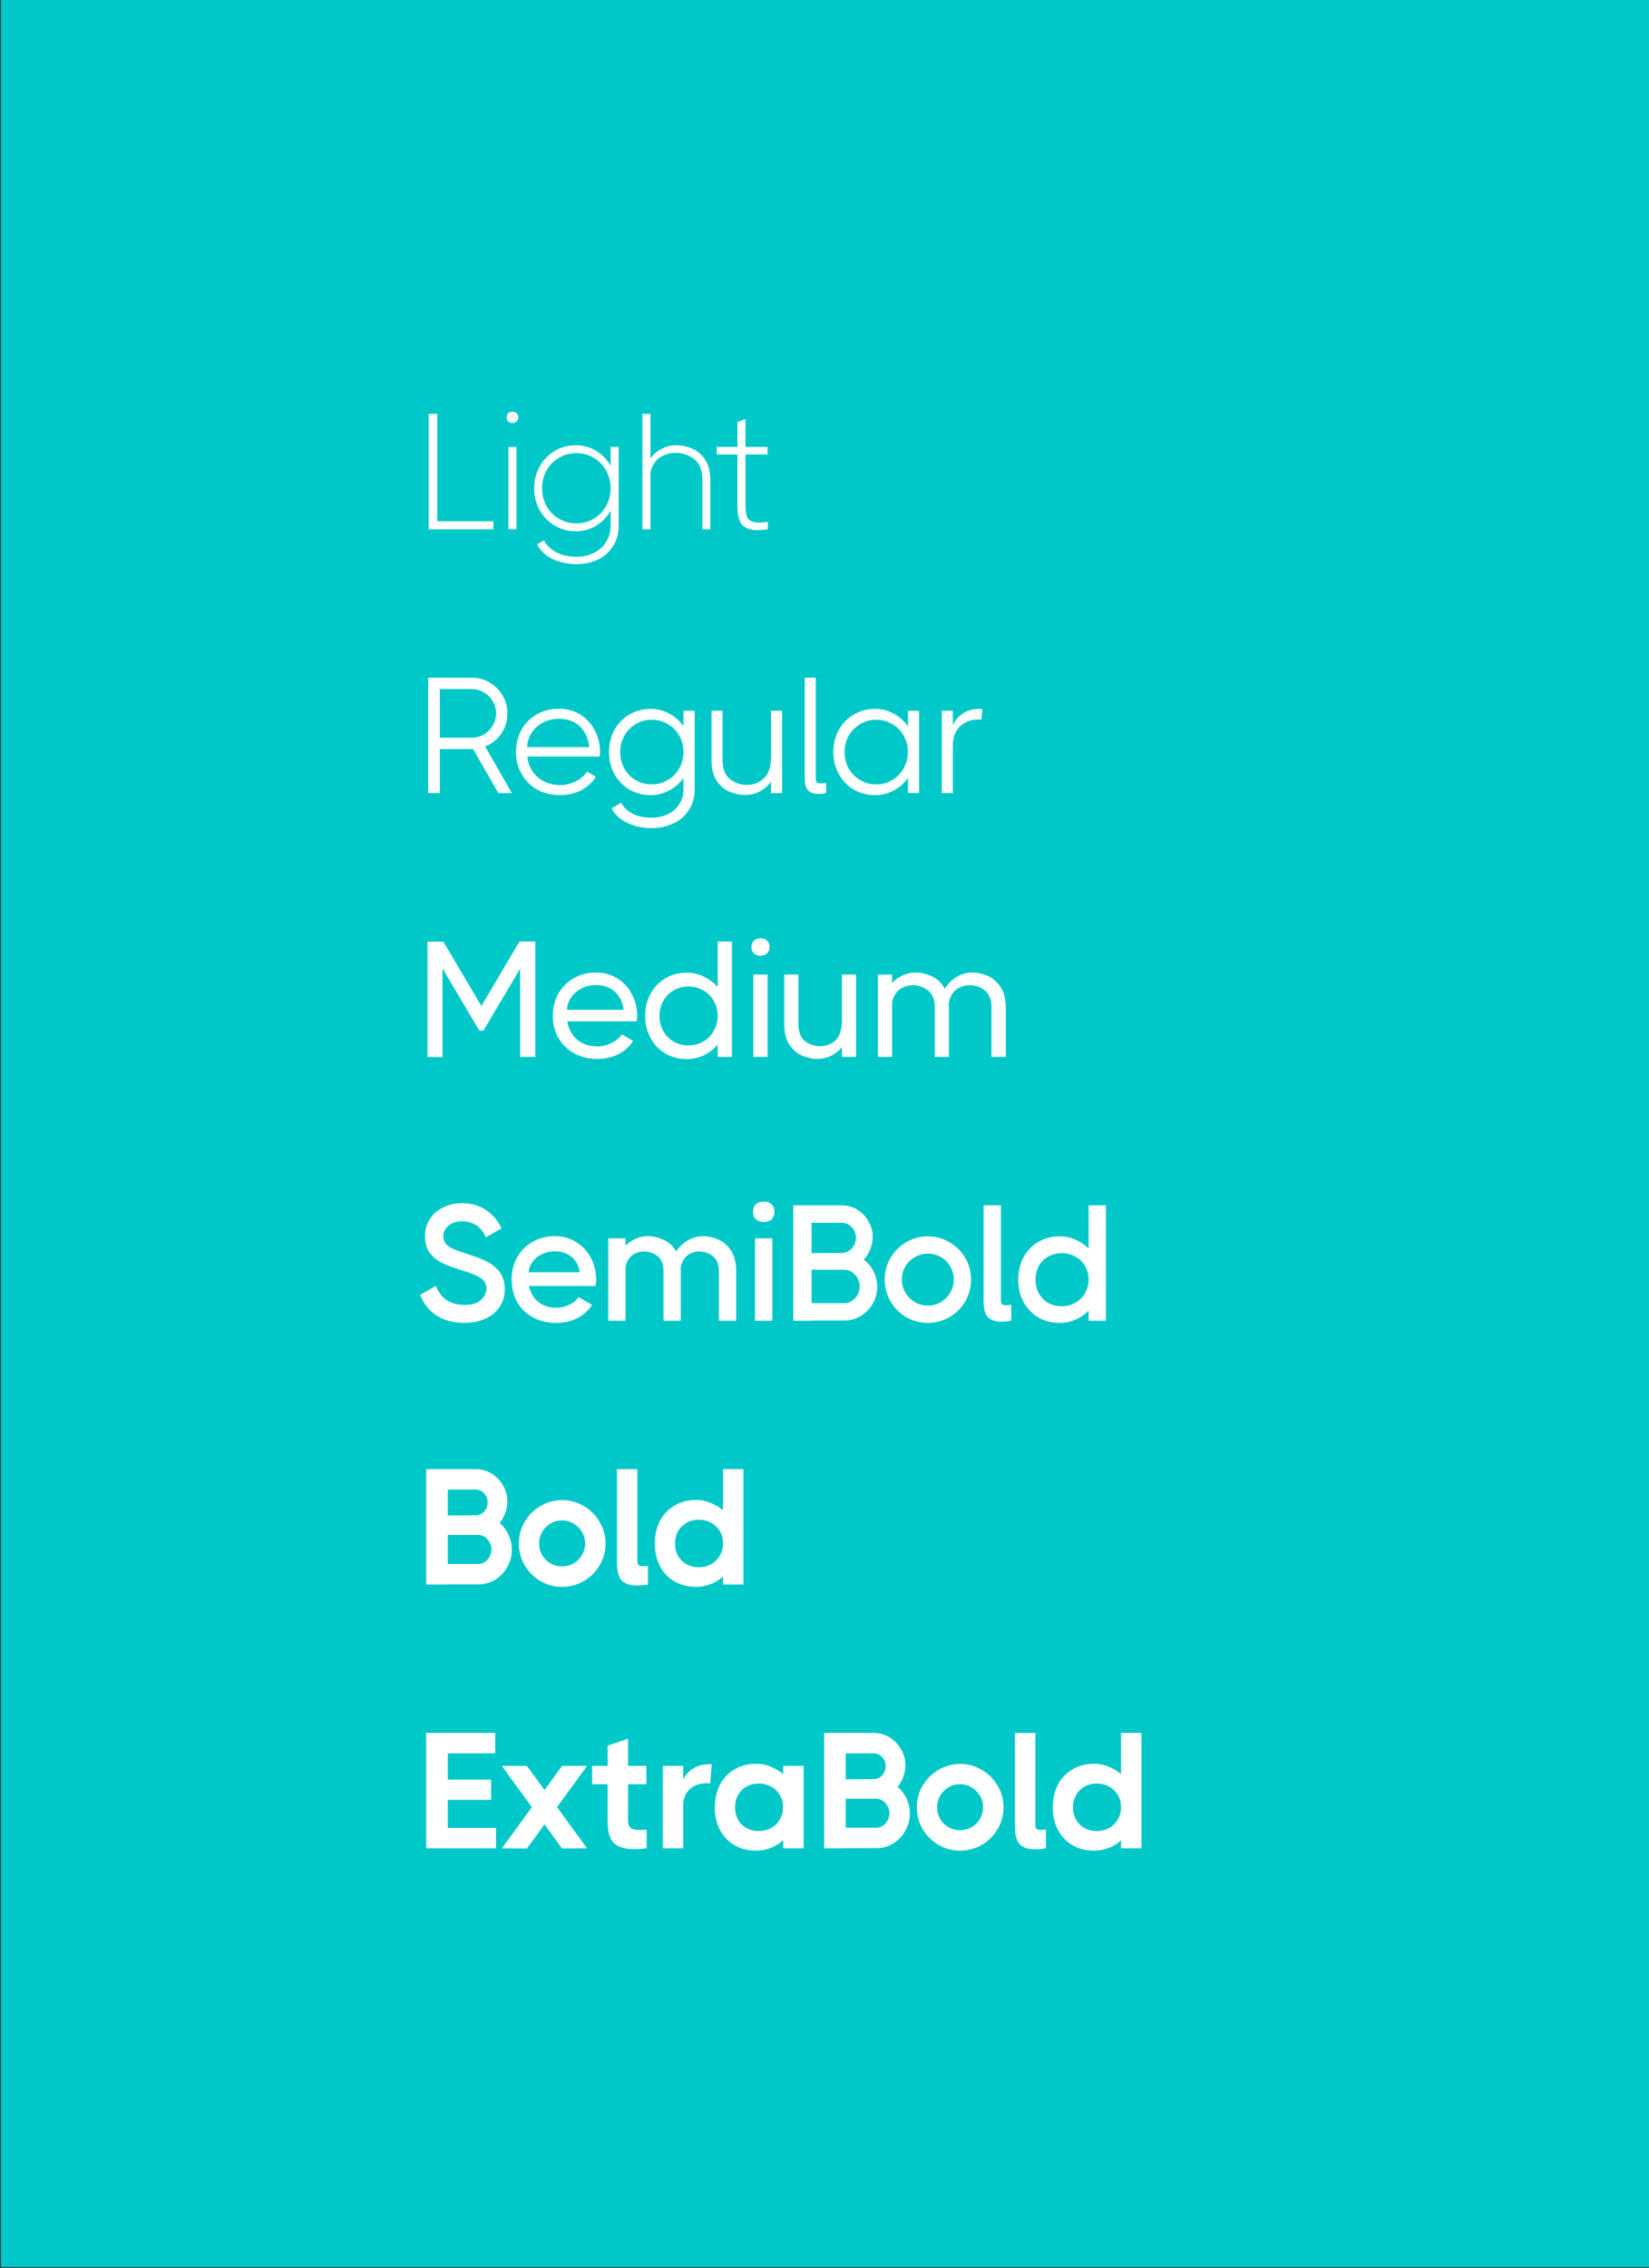 <svg xmlns="http://www.w3.org/2000/svg" width="931" height="1280" viewBox="0 0 931 1280" fill="none"><rect x="0" y="0" width="931" height="1280" fill="#333333" stroke="none"/><path d="M0.516 0H931V1279.42H0.516V0Z" fill="#00C8C8"></path><path d="M282.106 859.531C284.277 861.392 285.952 863.625 287.131 866.23C288.371 868.836 288.992 871.596 288.992 874.512C288.992 878.047 288.123 881.335 286.386 884.375C284.711 887.352 282.416 889.74 279.501 891.539C276.647 893.276 273.515 894.145 270.103 894.145H252.796V894.238H240.606V829.104H268.614C271.84 829.104 274.817 829.941 277.547 831.616C280.276 833.291 282.447 835.555 284.06 838.409C285.673 841.2 286.479 844.209 286.479 847.434C286.479 849.606 286.076 851.746 285.27 853.855C284.525 855.902 283.471 857.794 282.106 859.531ZM252.796 840.642V855.25L268.614 855.157C270.413 855.157 271.964 854.475 273.266 853.11C274.631 851.684 275.314 849.947 275.314 847.9C275.314 845.791 274.631 844.054 273.266 842.689C271.964 841.324 270.413 840.642 268.614 840.642H252.796ZM270.103 882.607C272.088 882.607 273.794 881.8 275.22 880.187C276.709 878.513 277.454 876.59 277.454 874.418C277.454 872.247 276.709 870.355 275.22 868.743C273.794 867.068 272.088 866.23 270.103 866.23H252.796V882.607H270.103ZM317.411 895.54C313.006 895.54 308.912 894.455 305.128 892.284C301.406 890.051 298.429 887.073 296.196 883.351C294.024 879.567 292.939 875.473 292.939 871.069C292.939 866.664 294.024 862.601 296.196 858.879C298.429 855.095 301.406 852.118 305.128 849.947C308.912 847.714 313.006 846.597 317.411 846.597C321.815 846.597 325.878 847.714 329.6 849.947C333.384 852.118 336.362 855.095 338.533 858.879C340.766 862.601 341.882 866.664 341.882 871.069C341.882 875.473 340.766 879.567 338.533 883.351C336.362 887.073 333.384 890.051 329.6 892.284C325.878 894.455 321.815 895.54 317.411 895.54ZM317.318 884.002C319.675 884.002 321.846 883.444 323.831 882.328C325.816 881.149 327.398 879.567 328.576 877.582C329.755 875.597 330.344 873.426 330.344 871.069C330.344 868.711 329.755 866.54 328.576 864.555C327.398 862.57 325.816 860.988 323.831 859.81C321.846 858.631 319.675 858.042 317.318 858.042C314.96 858.042 312.789 858.631 310.804 859.81C308.819 860.988 307.237 862.57 306.059 864.555C304.942 866.54 304.384 868.711 304.384 871.069C304.384 873.426 304.942 875.597 306.059 877.582C307.237 879.567 308.819 881.149 310.804 882.328C312.789 883.444 314.96 884.002 317.318 884.002ZM359.855 881.118C359.855 882.11 360.103 882.824 360.599 883.258C361.095 883.692 361.871 883.909 362.925 883.909C363.732 883.909 364.693 883.816 365.81 883.63V894.238C363.514 894.61 361.374 894.796 359.389 894.796C355.791 894.796 353.031 893.866 351.108 892.005C349.247 890.082 348.317 886.701 348.317 881.862V829.104H359.855V881.118ZM408.211 829.104H419.749V894.238H408.211V889.771C406.102 891.632 403.745 893.059 401.14 894.052C398.534 895.044 395.836 895.54 393.045 895.54C388.33 895.54 384.205 894.486 380.669 892.377C377.133 890.268 374.404 887.352 372.481 883.63C370.62 879.908 369.689 875.721 369.689 871.069C369.689 866.416 370.62 862.229 372.481 858.507C374.404 854.785 377.133 851.87 380.669 849.761C384.205 847.589 388.33 846.504 393.045 846.504C395.836 846.504 398.503 847.031 401.047 848.086C403.652 849.078 406.04 850.474 408.211 852.273V829.104ZM394.533 884.468C397.077 884.468 399.372 883.909 401.419 882.793C403.528 881.614 405.172 880.001 406.35 877.954C407.591 875.907 408.211 873.581 408.211 870.976C408.211 867.068 406.878 863.873 404.21 861.392C401.605 858.91 398.379 857.67 394.533 857.67C390.625 857.67 387.4 858.941 384.856 861.485C382.375 863.966 381.134 867.161 381.134 871.069C381.134 874.977 382.375 878.202 384.856 880.746C387.4 883.227 390.625 884.468 394.533 884.468Z" fill="white"></path><path d="M252.796 1015.76V1031.58H280.059V1043.12H240.606V977.982H279.594V989.52H252.796V1004.31H277.268V1015.76H252.796ZM317.302 996.591H331.445L314.51 1019.85L331.445 1043.12L317.302 1043.21L307.438 1029.62L297.482 1043.21L283.339 1043.12L300.274 1019.85L283.339 996.591H297.482L307.438 1010.18L317.302 996.591ZM354.6 1027.2C354.6 1029.31 355.097 1030.77 356.089 1031.58C357.082 1032.38 358.663 1032.79 360.835 1032.79C362.137 1032.79 363.564 1032.69 365.115 1032.51V1043.12C362.199 1043.43 359.78 1043.58 357.857 1043.58C352.894 1043.58 349.172 1042.46 346.691 1040.23C344.272 1037.94 343.062 1033.84 343.062 1027.95V1006.92H334.316V996.591H343.062V985.147L354.6 981.238V996.591H364.929V1006.92H354.6V1027.2ZM401.827 995.661L400.99 1006.55C400.618 1006.42 399.966 1006.36 399.036 1006.36C395.19 1006.36 391.995 1007.48 389.452 1009.71C386.971 1011.94 385.73 1014.98 385.73 1018.83V1043.12H374.192V996.591H385.73V1004.41C386.785 1001.93 388.584 999.848 391.127 998.173C393.67 996.498 396.741 995.661 400.339 995.661H401.827ZM442.176 996.591H453.714V1043.12H442.176V1038.56C440.005 1040.42 437.617 1041.88 435.012 1042.93C432.468 1043.92 429.77 1044.42 426.916 1044.42C422.202 1044.42 418.077 1043.36 414.541 1041.25C411.005 1039.15 408.276 1036.23 406.353 1032.51C404.492 1028.79 403.561 1024.6 403.561 1019.95C403.561 1015.29 404.492 1011.11 406.353 1007.39C408.276 1003.66 411.005 1000.75 414.541 998.639C418.077 996.467 422.202 995.382 426.916 995.382C429.77 995.382 432.468 995.909 435.012 996.964C437.617 997.956 440.005 999.383 442.176 1001.24V996.591ZM428.405 1033.35C430.948 1033.35 433.244 1032.79 435.291 1031.67C437.4 1030.49 439.044 1028.88 440.222 1026.83C441.463 1024.79 442.083 1022.46 442.083 1019.85C442.083 1015.95 440.75 1012.75 438.082 1010.27C435.477 1007.79 432.251 1006.55 428.405 1006.55C424.497 1006.55 421.271 1007.82 418.728 1010.36C416.247 1012.84 415.006 1016.04 415.006 1019.95C415.006 1023.85 416.247 1027.08 418.728 1029.62C421.271 1032.1 424.497 1033.35 428.405 1033.35ZM506.804 1008.41C508.975 1010.27 510.65 1012.5 511.828 1015.11C513.069 1017.71 513.689 1020.47 513.689 1023.39C513.689 1026.93 512.821 1030.21 511.084 1033.25C509.409 1036.23 507.114 1038.62 504.198 1040.42C501.345 1042.15 498.212 1043.02 494.8 1043.02H477.493V1043.12H465.304V977.982H493.312C496.537 977.982 499.515 978.819 502.244 980.494C504.974 982.169 507.145 984.433 508.758 987.287C510.37 990.078 511.177 993.087 511.177 996.312C511.177 998.483 510.774 1000.62 509.967 1002.73C509.223 1004.78 508.168 1006.67 506.804 1008.41ZM477.493 989.52V1004.13L493.312 1004.04C495.11 1004.04 496.661 1003.35 497.964 1001.99C499.329 1000.56 500.011 998.825 500.011 996.778C500.011 994.668 499.329 992.932 497.964 991.567C496.661 990.202 495.11 989.52 493.312 989.52H477.493ZM494.8 1031.48C496.785 1031.48 498.491 1030.68 499.918 1029.07C501.407 1027.39 502.151 1025.47 502.151 1023.3C502.151 1021.13 501.407 1019.23 499.918 1017.62C498.491 1015.95 496.785 1015.11 494.8 1015.11H477.493V1031.48H494.8ZM542.108 1044.42C537.704 1044.42 533.61 1043.33 529.826 1041.16C526.104 1038.93 523.126 1035.95 520.893 1032.23C518.722 1028.45 517.636 1024.35 517.636 1019.95C517.636 1015.54 518.722 1011.48 520.893 1007.76C523.126 1003.97 526.104 1001 529.826 998.825C533.61 996.591 537.704 995.475 542.108 995.475C546.512 995.475 550.576 996.591 554.298 998.825C558.081 1001 561.059 1003.97 563.23 1007.76C565.463 1011.48 566.58 1015.54 566.58 1019.95C566.58 1024.35 565.463 1028.45 563.23 1032.23C561.059 1035.95 558.081 1038.93 554.298 1041.16C550.576 1043.33 546.512 1044.42 542.108 1044.42ZM542.015 1032.88C544.372 1032.88 546.543 1032.32 548.529 1031.21C550.514 1030.03 552.095 1028.45 553.274 1026.46C554.453 1024.48 555.042 1022.3 555.042 1019.95C555.042 1017.59 554.453 1015.42 553.274 1013.43C552.095 1011.45 550.514 1009.87 548.529 1008.69C546.543 1007.51 544.372 1006.92 542.015 1006.92C539.658 1006.92 537.487 1007.51 535.502 1008.69C533.517 1009.87 531.935 1011.45 530.756 1013.43C529.64 1015.42 529.081 1017.59 529.081 1019.95C529.081 1022.3 529.64 1024.48 530.756 1026.46C531.935 1028.45 533.517 1030.03 535.502 1031.21C537.487 1032.32 539.658 1032.88 542.015 1032.88ZM584.552 1030C584.552 1030.99 584.8 1031.7 585.296 1032.14C585.793 1032.57 586.568 1032.79 587.623 1032.79C588.429 1032.79 589.391 1032.69 590.507 1032.51V1043.12C588.212 1043.49 586.072 1043.67 584.087 1043.67C580.489 1043.67 577.729 1042.74 575.806 1040.88C573.945 1038.96 573.014 1035.58 573.014 1030.74V977.982H584.552V1030ZM632.909 977.982H644.447V1043.12H632.909V1038.65C630.8 1040.51 628.443 1041.94 625.837 1042.93C623.232 1043.92 620.534 1044.42 617.742 1044.42C613.028 1044.42 608.902 1043.36 605.367 1041.25C601.831 1039.15 599.101 1036.23 597.178 1032.51C595.317 1028.79 594.387 1024.6 594.387 1019.95C594.387 1015.29 595.317 1011.11 597.178 1007.39C599.101 1003.66 601.831 1000.75 605.367 998.639C608.902 996.467 613.028 995.382 617.742 995.382C620.534 995.382 623.201 995.909 625.744 996.964C628.35 997.956 630.738 999.352 632.909 1001.15V977.982ZM619.231 1033.35C621.774 1033.35 624.069 1032.79 626.116 1031.67C628.226 1030.49 629.869 1028.88 631.048 1026.83C632.289 1024.79 632.909 1022.46 632.909 1019.85C632.909 1015.95 631.575 1012.75 628.908 1010.27C626.303 1007.79 623.077 1006.55 619.231 1006.55C615.323 1006.55 612.097 1007.82 609.554 1010.36C607.072 1012.84 605.832 1016.04 605.832 1019.95C605.832 1023.85 607.072 1027.08 609.554 1029.62C612.097 1032.1 615.323 1033.35 619.231 1033.35Z" fill="white"></path><path d="M262.194 746.57C255.928 746.57 250.625 745.143 246.282 742.29C242.002 739.436 238.994 735.59 237.257 730.752L246.096 725.634C247.337 729.046 249.322 731.713 252.051 733.636C254.781 735.497 258.255 736.428 262.473 736.428C266.443 736.428 269.451 735.497 271.499 733.636C273.608 731.713 274.662 729.511 274.662 727.03C274.662 724.611 273.515 722.657 271.219 721.168C268.924 719.679 265.14 718.159 259.867 716.608C255.649 715.306 252.144 713.972 249.353 712.607C246.624 711.243 244.359 709.351 242.56 706.931C240.824 704.512 239.955 701.441 239.955 697.72C239.955 693.936 240.886 690.648 242.747 687.856C244.67 685.003 247.213 682.832 250.377 681.343C253.54 679.792 257.014 679.017 260.798 679.017C266.009 679.017 270.537 680.288 274.383 682.832C278.229 685.375 281.145 688.849 283.13 693.253L274.29 698.278C271.685 692.261 267.187 689.252 260.798 689.252C257.634 689.252 255.091 690.09 253.168 691.764C251.245 693.377 250.283 695.331 250.283 697.626C250.283 699.363 250.749 700.79 251.679 701.907C252.61 702.961 253.974 703.923 255.773 704.791C257.634 705.598 260.302 706.559 263.776 707.676C268.242 709.04 271.933 710.467 274.848 711.956C277.764 713.383 280.183 715.368 282.106 717.911C284.029 720.454 284.991 723.68 284.991 727.588C284.991 731.372 283.998 734.722 282.013 737.637C280.09 740.491 277.392 742.693 273.918 744.244C270.506 745.795 266.598 746.57 262.194 746.57ZM313.233 697.626C317.761 697.626 321.793 698.743 325.329 700.976C328.865 703.147 331.626 706.125 333.611 709.909C335.596 713.631 336.588 717.725 336.588 722.191C336.588 722.936 336.464 724.114 336.216 725.727H298.624C299.431 729.449 301.168 732.427 303.835 734.66C306.564 736.893 310.007 738.01 314.163 738.01C316.707 738.01 319.126 737.451 321.421 736.335C323.778 735.218 325.515 733.76 326.632 731.961L334.262 736.428C332.153 739.653 329.361 742.166 325.888 743.965C322.414 745.702 318.444 746.57 313.977 746.57C309.015 746.57 304.61 745.515 300.764 743.406C296.98 741.297 294.034 738.382 291.925 734.66C289.878 730.938 288.854 726.751 288.854 722.098C288.854 717.508 289.878 713.352 291.925 709.63C294.034 705.908 296.918 702.992 300.578 700.883C304.3 698.712 308.518 697.626 313.233 697.626ZM327.283 718.004C326.787 714.344 325.267 711.46 322.724 709.351C320.243 707.241 317.079 706.187 313.233 706.187C310.566 706.187 308.115 706.745 305.882 707.862C303.649 708.916 301.881 710.374 300.578 712.235C299.276 714.034 298.593 715.957 298.531 718.004H327.283ZM396.921 697.626C399.651 697.626 402.411 698.216 405.203 699.394C408.056 700.511 410.506 702.558 412.553 705.536C414.601 708.513 415.624 712.514 415.624 717.539V745.36H405.854V717.539C405.854 713.569 404.737 710.715 402.504 708.978C400.271 707.179 397.666 706.28 394.688 706.28C392.269 706.28 390.067 707.024 388.082 708.513C386.159 709.94 384.887 712.297 384.267 715.585C384.329 715.957 384.36 716.608 384.36 717.539V745.36H374.59V717.539C374.59 713.507 373.473 710.622 371.24 708.885C369.069 707.148 366.494 706.28 363.517 706.28C361.222 706.28 359.082 706.962 357.097 708.327C355.174 709.692 353.871 711.863 353.189 714.84V745.36H343.418V698.836H353.189V703.023C354.863 701.348 356.755 700.046 358.864 699.115C360.974 698.123 363.238 697.626 365.657 697.626C368.635 697.626 371.612 698.309 374.59 699.674C377.629 700.976 380.018 703.178 381.754 706.28C383.305 703.861 385.414 701.814 388.082 700.139C390.811 698.464 393.758 697.626 396.921 697.626ZM431.199 689.624C429.339 689.624 427.85 689.128 426.733 688.136C425.679 687.081 425.151 685.654 425.151 683.855C425.151 682.056 425.679 680.661 426.733 679.668C427.85 678.614 429.339 678.086 431.199 678.086C433.06 678.086 434.518 678.614 435.573 679.668C436.689 680.661 437.248 682.056 437.248 683.855C437.248 685.654 436.689 687.081 435.573 688.136C434.518 689.128 433.06 689.624 431.199 689.624ZM426.268 745.36V698.836H436.038V745.36H426.268ZM487.713 710.932C490.07 712.669 491.9 714.871 493.202 717.539C494.567 720.206 495.25 723.06 495.25 726.099C495.25 729.573 494.412 732.768 492.737 735.683C491.062 738.599 488.798 740.925 485.945 742.662C483.091 744.399 479.99 745.267 476.64 745.267H458.216V745.36H447.888V680.226H475.244C478.408 680.226 481.323 681.033 483.991 682.646C486.658 684.259 488.767 686.461 490.318 689.252C491.931 691.982 492.737 694.928 492.737 698.092C492.737 700.449 492.272 702.744 491.342 704.977C490.473 707.21 489.263 709.196 487.713 710.932ZM458.216 690.09V707.21L475.244 707.117C477.353 707.117 479.214 706.28 480.827 704.605C482.44 702.868 483.246 700.821 483.246 698.464C483.246 696.107 482.44 694.122 480.827 692.509C479.276 690.896 477.415 690.09 475.244 690.09H458.216ZM476.64 735.404C479.059 735.404 481.106 734.474 482.781 732.613C484.518 730.752 485.386 728.55 485.386 726.006C485.386 723.463 484.518 721.261 482.781 719.4C481.106 717.539 479.059 716.608 476.64 716.608H458.216V735.404H476.64ZM523.868 746.57C519.463 746.57 515.369 745.484 511.585 743.313C507.863 741.08 504.917 738.103 502.746 734.381C500.575 730.597 499.489 726.503 499.489 722.098C499.489 717.694 500.575 713.631 502.746 709.909C504.917 706.187 507.863 703.24 511.585 701.069C515.369 698.836 519.463 697.72 523.868 697.72C528.272 697.72 532.335 698.836 536.057 701.069C539.841 703.24 542.819 706.187 544.99 709.909C547.161 713.631 548.246 717.694 548.246 722.098C548.246 726.503 547.161 730.597 544.99 734.381C542.819 738.103 539.841 741.08 536.057 743.313C532.335 745.484 528.272 746.57 523.868 746.57ZM523.868 736.8C526.535 736.8 528.985 736.149 531.219 734.846C533.452 733.481 535.22 731.682 536.522 729.449C537.825 727.216 538.476 724.766 538.476 722.098C538.476 719.431 537.825 716.981 536.522 714.747C535.22 712.514 533.452 710.746 531.219 709.444C528.985 708.141 526.535 707.49 523.868 707.49C521.2 707.49 518.75 708.141 516.517 709.444C514.284 710.746 512.485 712.514 511.12 714.747C509.817 716.981 509.166 719.431 509.166 722.098C509.166 724.766 509.817 727.216 511.12 729.449C512.485 731.682 514.284 733.481 516.517 734.846C518.75 736.149 521.2 736.8 523.868 736.8ZM565.095 733.822C565.095 734.877 565.313 735.621 565.747 736.056C566.243 736.428 567.018 736.614 568.073 736.614C568.879 736.614 569.841 736.521 570.958 736.335V745.36C568.228 745.733 566.305 745.919 565.189 745.919C562.025 745.919 559.575 745.081 557.838 743.406C556.163 741.731 555.325 738.754 555.325 734.474V680.226H565.095V733.822ZM614.606 680.226H624.376V745.36H614.606V739.684C612.435 741.856 609.923 743.561 607.069 744.802C604.278 745.981 601.362 746.57 598.323 746.57C593.67 746.57 589.576 745.515 586.04 743.406C582.504 741.235 579.744 738.32 577.759 734.66C575.836 730.938 574.874 726.782 574.874 722.191C574.874 717.601 575.836 713.445 577.759 709.723C579.744 706.001 582.504 703.085 586.04 700.976C589.576 698.805 593.67 697.72 598.323 697.72C601.362 697.72 604.278 698.34 607.069 699.581C609.923 700.759 612.435 702.434 614.606 704.605V680.226ZM599.439 737.172C602.231 737.172 604.774 736.521 607.069 735.218C609.426 733.915 611.256 732.116 612.559 729.821C613.924 727.526 614.606 724.952 614.606 722.098C614.606 719.245 613.924 716.701 612.559 714.468C611.256 712.173 609.426 710.405 607.069 709.164C604.774 707.862 602.231 707.21 599.439 707.21C596.648 707.21 594.104 707.862 591.809 709.164C589.576 710.405 587.808 712.173 586.505 714.468C585.265 716.763 584.644 719.338 584.644 722.191C584.644 725.045 585.265 727.619 586.505 729.914C587.808 732.21 589.576 734.008 591.809 735.311C594.104 736.552 596.648 737.172 599.439 737.172Z" fill="white"></path><path d="M293.644 531.535V531.349H302.205V596.483H293.644V546.702L272.894 581.688H270.661L249.818 546.516V596.576H241.351V531.442H249.818V531.535L250.283 531.349L271.778 567.731L293.272 531.349L293.644 531.535ZM336.497 548.842C341.026 548.842 345.058 549.959 348.594 552.192C352.129 554.363 354.859 557.341 356.782 561.124C358.767 564.846 359.759 568.91 359.759 573.314C359.759 573.81 359.728 574.368 359.666 574.989C359.604 575.547 359.542 576.012 359.48 576.384H320.307C320.927 580.541 322.726 583.952 325.704 586.62C328.743 589.225 332.589 590.528 337.242 590.528C340.095 590.528 342.794 589.876 345.337 588.574C347.942 587.271 349.865 585.658 351.106 583.735L357.433 587.457C355.386 590.683 352.595 593.195 349.059 594.994C345.585 596.731 341.615 597.599 337.149 597.599C332.248 597.599 327.906 596.545 324.122 594.436C320.338 592.327 317.391 589.442 315.282 585.782C313.173 582.06 312.119 577.873 312.119 573.221C312.119 568.63 313.142 564.505 315.189 560.845C317.298 557.123 320.183 554.208 323.843 552.099C327.565 549.928 331.783 548.842 336.497 548.842ZM352.129 569.871C351.509 565.529 349.834 562.117 347.105 559.636C344.375 557.154 340.84 555.914 336.497 555.914C333.458 555.914 330.697 556.565 328.216 557.868C325.735 559.17 323.781 560.907 322.354 563.079C320.927 565.188 320.183 567.452 320.121 569.871H352.129ZM405.203 531.349H413.205V596.483H405.203V589.504C403.032 592.048 400.426 594.064 397.387 595.552C394.409 596.979 391.214 597.693 387.803 597.693C383.274 597.693 379.211 596.638 375.613 594.529C372.015 592.358 369.224 589.411 367.239 585.689C365.254 581.967 364.261 577.842 364.261 573.314C364.261 568.723 365.254 564.598 367.239 560.938C369.224 557.216 371.984 554.301 375.52 552.192C379.118 550.021 383.212 548.935 387.803 548.935C391.214 548.935 394.409 549.68 397.387 551.168C400.426 552.595 403.032 554.58 405.203 557.123V531.349ZM388.64 589.97C391.68 589.97 394.471 589.256 397.014 587.829C399.558 586.341 401.543 584.325 402.969 581.781C404.458 579.238 405.203 576.384 405.203 573.221C405.203 570.119 404.458 567.328 402.969 564.846C401.543 562.303 399.558 560.318 397.014 558.891C394.471 557.465 391.68 556.751 388.64 556.751C385.6 556.751 382.84 557.465 380.359 558.891C377.877 560.318 375.923 562.303 374.497 564.846C373.07 567.39 372.357 570.212 372.357 573.314C372.357 576.477 373.07 579.331 374.497 581.874C375.923 584.356 377.877 586.341 380.359 587.829C382.84 589.256 385.6 589.97 388.64 589.97ZM429.365 539.351C427.814 539.351 426.573 538.917 425.643 538.048C424.712 537.18 424.247 535.97 424.247 534.42C424.247 532.931 424.712 531.752 425.643 530.884C426.573 529.953 427.814 529.488 429.365 529.488C430.916 529.488 432.156 529.953 433.087 530.884C434.017 531.752 434.482 532.931 434.482 534.42C434.482 535.97 434.017 537.18 433.087 538.048C432.218 538.917 430.978 539.351 429.365 539.351ZM425.364 596.483V549.959H433.366V596.483H425.364ZM475.325 549.959H483.327V596.483H475.325V590.993C473.65 592.978 471.634 594.591 469.277 595.832C466.919 597.01 464.345 597.599 461.554 597.599C458.824 597.599 456.033 597.041 453.179 595.925C450.326 594.746 447.876 592.699 445.828 589.783C443.781 586.806 442.758 582.805 442.758 577.78V549.959H450.76V577.78C450.76 582.309 452.001 585.565 454.482 587.55C457.025 589.473 459.941 590.435 463.229 590.435C466.454 590.435 469.277 589.318 471.696 587.085C474.115 584.79 475.325 581.068 475.325 575.919V549.959ZM548.971 548.842C551.7 548.842 554.491 549.431 557.345 550.61C560.198 551.727 562.649 553.774 564.696 556.751C566.805 559.667 567.859 563.637 567.859 568.661V596.483H559.764V568.661C559.764 564.133 558.523 560.907 556.042 558.984C553.561 556.999 550.676 556.007 547.389 556.007C544.721 556.007 542.271 556.782 540.038 558.333C537.867 559.884 536.409 562.427 535.665 565.963C535.727 566.521 535.758 567.421 535.758 568.661V596.483H527.755V568.661C527.755 564.133 526.484 560.907 523.94 558.984C521.459 556.999 518.575 556.007 515.287 556.007C512.744 556.007 510.355 556.751 508.122 558.24C505.951 559.729 504.462 562.117 503.656 565.405V596.483H495.654V549.959H503.656V554.797C505.269 552.998 507.223 551.572 509.518 550.517C511.813 549.4 514.263 548.842 516.869 548.842C519.908 548.842 522.979 549.555 526.081 550.982C529.244 552.409 531.695 554.766 533.431 558.054C534.92 555.449 537.029 553.277 539.759 551.541C542.55 549.742 545.621 548.842 548.971 548.842Z" fill="white"></path><path d="M288.992 447.605H281.362L267.125 422.761H266.381H248.329V447.605H241.723V382.471H266.381C270.041 382.471 273.391 383.371 276.43 385.169C279.532 386.968 281.982 389.419 283.781 392.52C285.58 395.56 286.479 398.91 286.479 402.57C286.479 406.788 285.332 410.603 283.037 414.014C280.741 417.364 277.702 419.783 273.918 421.272L288.992 447.605ZM248.329 388.891V416.341H266.381C268.862 416.341 271.126 415.72 273.173 414.48C275.283 413.239 276.957 411.564 278.198 409.455C279.439 407.346 280.059 405.051 280.059 402.57C280.059 400.088 279.439 397.824 278.198 395.777C276.957 393.668 275.283 391.993 273.173 390.752C271.126 389.512 268.862 388.891 266.381 388.891H248.329ZM315.6 399.964C320.128 399.964 324.16 401.081 327.696 403.314C331.232 405.547 333.961 408.556 335.884 412.34C337.807 416.062 338.769 420.094 338.769 424.436C338.769 424.746 338.707 425.584 338.583 426.948H297.735C298.045 429.988 298.975 432.717 300.526 435.136C302.139 437.556 304.279 439.479 306.946 440.905C309.676 442.332 312.777 443.046 316.251 443.046C319.415 443.046 322.392 442.332 325.184 440.905C328.037 439.417 330.115 437.587 331.418 435.416L336.443 438.393C334.396 441.619 331.604 444.162 328.068 446.023C324.595 447.822 320.624 448.722 316.158 448.722C311.32 448.722 307.008 447.667 303.224 445.558C299.502 443.449 296.587 440.533 294.478 436.811C292.369 433.089 291.314 428.933 291.314 424.343C291.314 419.815 292.338 415.689 294.385 411.967C296.432 408.245 299.285 405.33 302.945 403.221C306.667 401.05 310.885 399.964 315.6 399.964ZM332.721 421.644C332.1 416.682 330.302 412.774 327.324 409.92C324.346 407.067 320.438 405.64 315.6 405.64C312.188 405.64 309.117 406.385 306.388 407.873C303.659 409.362 301.519 411.347 299.968 413.828C298.479 416.31 297.704 418.915 297.642 421.644H332.721ZM385.885 401.081H392.212V445.372C392.212 449.838 391.158 453.715 389.049 457.003C386.939 460.353 384.024 462.896 380.302 464.633C376.642 466.432 372.548 467.331 368.02 467.331C362.623 467.331 357.908 466.308 353.876 464.261C349.844 462.276 346.991 459.577 345.316 456.165L350.713 453.002C351.891 455.421 353.938 457.437 356.854 459.05C359.831 460.663 363.584 461.469 368.113 461.469C371.462 461.469 374.471 460.787 377.138 459.422C379.868 458.119 382.008 456.227 383.559 453.746C385.109 451.327 385.885 448.535 385.885 445.372V439.045C383.776 442.022 381.077 444.379 377.79 446.116C374.564 447.853 371.09 448.722 367.368 448.722C362.902 448.722 358.87 447.667 355.272 445.558C351.674 443.387 348.852 440.44 346.805 436.718C344.82 432.996 343.827 428.902 343.827 424.436C343.827 419.908 344.82 415.782 346.805 412.06C348.852 408.339 351.674 405.423 355.272 403.314C358.87 401.143 362.902 400.057 367.368 400.057C371.09 400.057 374.564 400.926 377.79 402.663C381.077 404.399 383.776 406.788 385.885 409.827V401.081ZM367.927 442.673C371.214 442.673 374.223 441.867 376.952 440.254C379.744 438.641 381.915 436.439 383.466 433.648C385.078 430.856 385.885 427.755 385.885 424.343C385.885 420.931 385.078 417.86 383.466 415.131C381.915 412.34 379.744 410.168 376.952 408.618C374.223 407.005 371.214 406.198 367.927 406.198C364.639 406.198 361.63 407.005 358.901 408.618C356.171 410.231 354.031 412.433 352.48 415.224C350.93 417.954 350.154 421.024 350.154 424.436C350.154 427.848 350.93 430.949 352.48 433.741C354.031 436.47 356.171 438.641 358.901 440.254C361.63 441.867 364.639 442.673 367.927 442.673ZM435.305 401.081H441.539V447.605H435.305V441.185C433.692 443.356 431.614 445.155 429.07 446.581C426.527 447.946 423.736 448.629 420.696 448.629C417.967 448.629 415.144 448.07 412.229 446.954C409.375 445.837 406.894 443.821 404.785 440.905C402.738 437.928 401.714 433.927 401.714 428.902V401.081H407.948V428.902C407.948 433.927 409.344 437.525 412.135 439.696C414.927 441.867 418.153 442.953 421.813 442.953C425.348 442.953 428.481 441.743 431.21 439.324C433.94 436.842 435.305 432.748 435.305 427.041V401.081ZM460.572 439.324C460.572 440.378 460.789 441.123 461.223 441.557C461.719 441.929 462.464 442.115 463.456 442.115C464.325 442.115 465.317 442.022 466.434 441.836V447.605C464.759 447.915 463.27 448.07 461.967 448.07C459.61 448.07 457.749 447.45 456.384 446.209C455.02 444.969 454.337 442.766 454.337 439.603V382.471H460.572V439.324ZM512.664 401.081H518.898V447.605H512.664V438.951C510.555 441.991 507.857 444.379 504.569 446.116C501.343 447.853 497.838 448.722 494.054 448.722C489.588 448.722 485.556 447.667 481.958 445.558C478.36 443.387 475.538 440.44 473.491 436.718C471.506 432.996 470.513 428.902 470.513 424.436C470.513 419.908 471.506 415.782 473.491 412.06C475.538 408.339 478.36 405.423 481.958 403.314C485.556 401.143 489.588 400.057 494.054 400.057C497.838 400.057 501.343 400.957 504.569 402.756C507.795 404.493 510.493 406.881 512.664 409.92V401.081ZM494.706 442.673C497.994 442.673 501.002 441.867 503.732 440.254C506.461 438.641 508.601 436.439 510.152 433.648C511.765 430.856 512.571 427.755 512.571 424.343C512.571 420.931 511.765 417.86 510.152 415.131C508.601 412.34 506.461 410.168 503.732 408.618C501.002 407.005 497.994 406.198 494.706 406.198C491.418 406.198 488.41 407.005 485.68 408.618C482.951 410.231 480.78 412.433 479.167 415.224C477.616 417.954 476.84 421.024 476.84 424.436C476.84 427.848 477.616 430.949 479.167 433.741C480.78 436.47 482.951 438.641 485.68 440.254C488.41 441.867 491.418 442.673 494.706 442.673ZM552.928 400.057C553.672 400.057 554.231 400.088 554.603 400.15L554.045 406.198C553.672 406.074 553.114 406.012 552.37 406.012C548.4 406.012 544.988 407.284 542.134 409.827C539.343 412.309 537.947 416.031 537.947 420.993V447.605H531.713V401.081H537.947V409.455C539.002 406.788 540.832 404.555 543.437 402.756C546.042 400.957 549.206 400.057 552.928 400.057Z" fill="white"></path><path d="M246.841 233.594V294.169H278.57V298.728H242.002V233.594H246.841ZM289.351 238.712C288.358 238.712 287.552 238.433 286.931 237.874C286.373 237.316 286.094 236.541 286.094 235.548C286.094 234.556 286.373 233.78 286.931 233.222C287.552 232.664 288.358 232.384 289.351 232.384C290.343 232.384 291.119 232.664 291.677 233.222C292.297 233.78 292.607 234.556 292.607 235.548C292.607 236.541 292.297 237.316 291.677 237.874C291.119 238.433 290.343 238.712 289.351 238.712ZM287.025 298.728V252.204H291.584V298.728H287.025ZM344.752 252.204H349.312V296.495C349.312 300.961 348.257 304.838 346.148 308.126C344.101 311.476 341.279 314.019 337.681 315.756C334.083 317.493 330.082 318.361 325.677 318.361C320.343 318.361 315.69 317.369 311.72 315.384C307.812 313.399 304.99 310.669 303.253 307.195L307.161 304.962C308.463 307.568 310.666 309.739 313.767 311.476C316.869 313.275 320.839 314.174 325.677 314.174C329.275 314.174 332.532 313.43 335.448 311.941C338.363 310.514 340.627 308.436 342.24 305.707C343.915 303.039 344.752 299.969 344.752 296.495V288.214C342.767 291.749 340.038 294.572 336.564 296.681C333.152 298.79 329.337 299.845 325.119 299.845C320.715 299.845 316.714 298.759 313.116 296.588C309.518 294.417 306.696 291.501 304.648 287.841C302.601 284.119 301.578 280.025 301.578 275.559C301.578 271.093 302.601 267.03 304.648 263.37C306.696 259.648 309.518 256.701 313.116 254.53C316.714 252.359 320.715 251.273 325.119 251.273C329.337 251.273 333.152 252.328 336.564 254.437C340.038 256.546 342.767 259.369 344.752 262.904V252.204ZM325.398 295.378C328.996 295.378 332.253 294.51 335.168 292.773C338.146 291.036 340.472 288.648 342.147 285.608C343.884 282.569 344.752 279.219 344.752 275.559C344.752 271.899 343.884 268.549 342.147 265.51C340.472 262.47 338.146 260.082 335.168 258.345C332.253 256.608 328.996 255.74 325.398 255.74C321.862 255.74 318.606 256.608 315.628 258.345C312.651 260.082 310.293 262.47 308.557 265.51C306.882 268.549 306.044 271.899 306.044 275.559C306.044 279.219 306.882 282.569 308.557 285.608C310.293 288.648 312.651 291.036 315.628 292.773C318.606 294.51 321.862 295.378 325.398 295.378ZM401.016 298.728H396.55V271C396.55 265.417 394.999 261.447 391.897 259.089C388.858 256.732 385.353 255.554 381.383 255.554C378.343 255.554 375.459 256.391 372.729 258.066C370.062 259.741 368.232 262.532 367.24 266.44V298.728H362.68V233.594H367.24V258.624C368.852 256.453 370.931 254.685 373.474 253.32C376.017 251.956 378.84 251.273 381.941 251.273C384.671 251.273 387.462 251.832 390.316 252.948C393.231 254.065 395.743 256.081 397.853 258.996C399.962 261.912 401.016 265.882 401.016 270.907V298.728ZM420.898 285.608C420.898 289.144 421.456 291.594 422.573 292.959C423.751 294.262 425.706 294.913 428.435 294.913C430.11 294.913 431.816 294.789 433.553 294.541V298.728C431.195 299.038 429.21 299.193 427.597 299.193C423.689 299.193 420.836 298.201 419.037 296.216C417.238 294.169 416.339 290.664 416.339 285.701V256.484H404.615V252.204H416.339V238.247L420.898 236.479V252.204H433.367V256.484H420.898V285.608Z" fill="white"></path></svg>